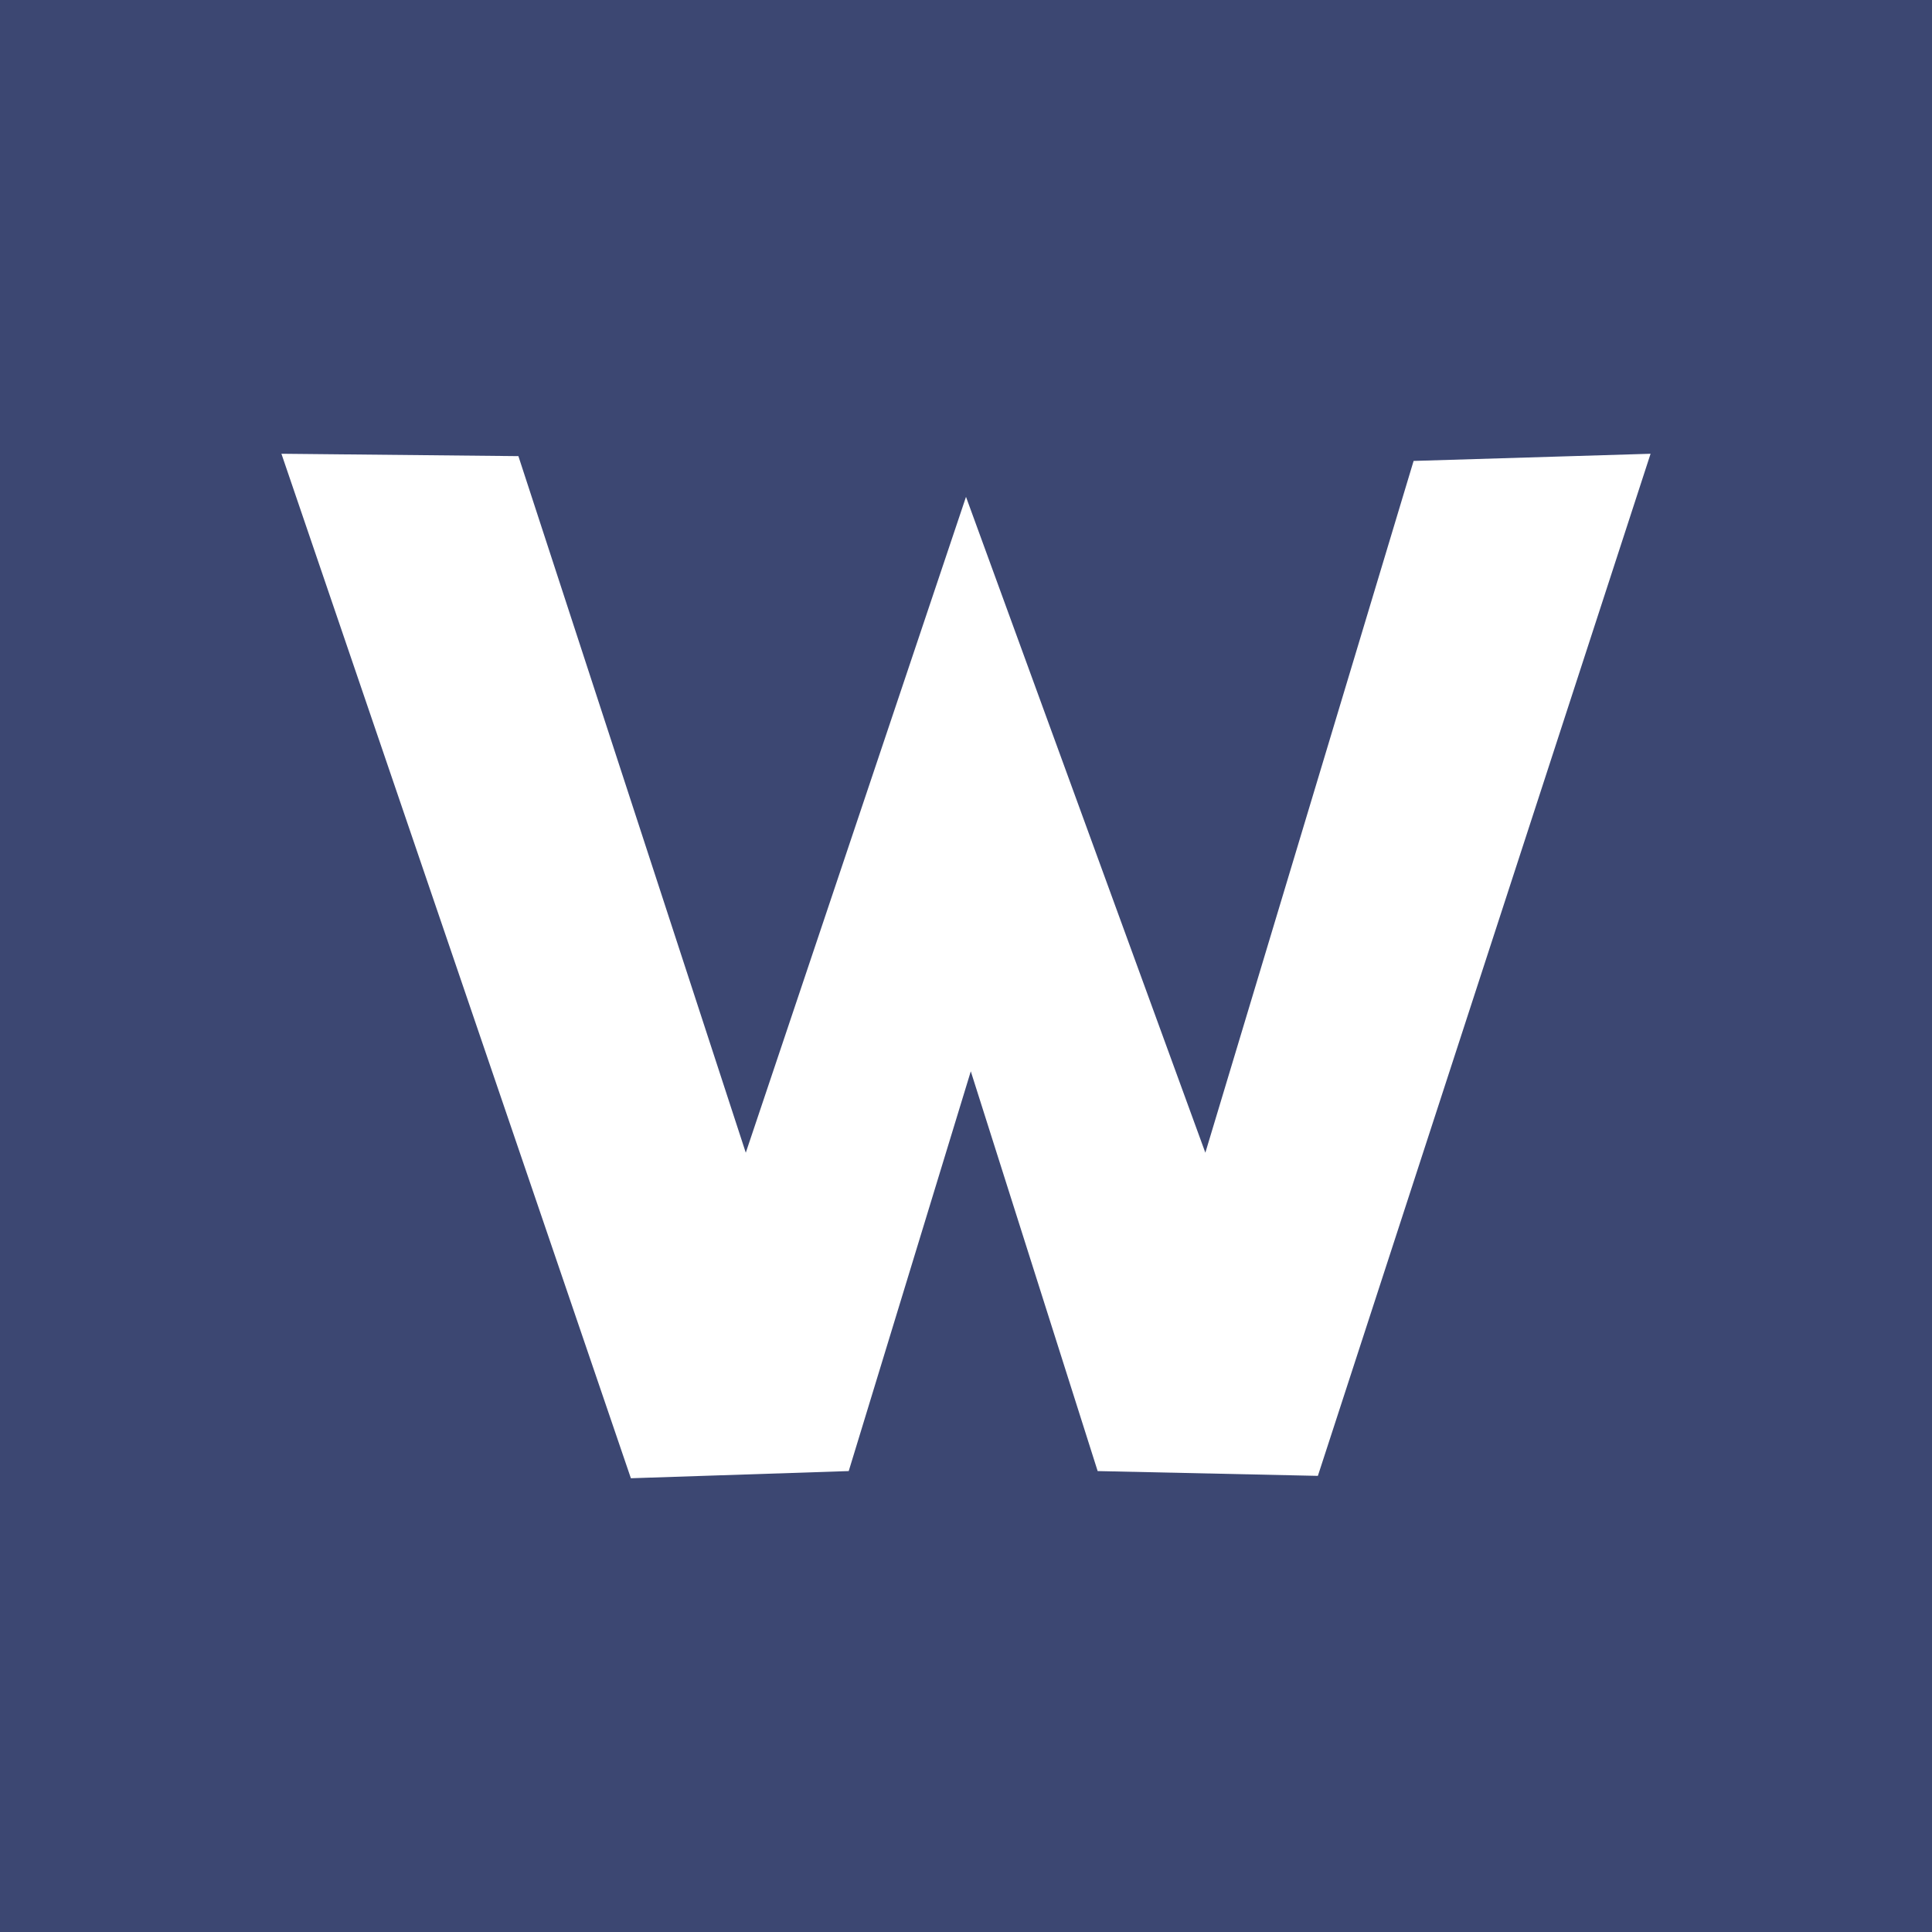 <?xml version="1.0" encoding="UTF-8"?>
<svg id="Layer_1" data-name="Layer 1" xmlns="http://www.w3.org/2000/svg" viewBox="0 0 512 512">
  <defs>
    <style>
      .cls-1 {
        fill: #fff;
      }

      .cls-2 {
        fill: #3c4772;
      }
    </style>
  </defs>
  <rect class="cls-2" y="0" width="512" height="512"/>
  <polygon class="cls-1" points="74.58 120.25 137.38 120.88 197.64 305.48 256 131.67 319.43 305.48 374.62 122.15 437.42 120.25 349.25 391.12 290.89 389.85 257.27 283.91 224.92 389.85 167.19 391.75 74.58 120.25"/>
</svg>
